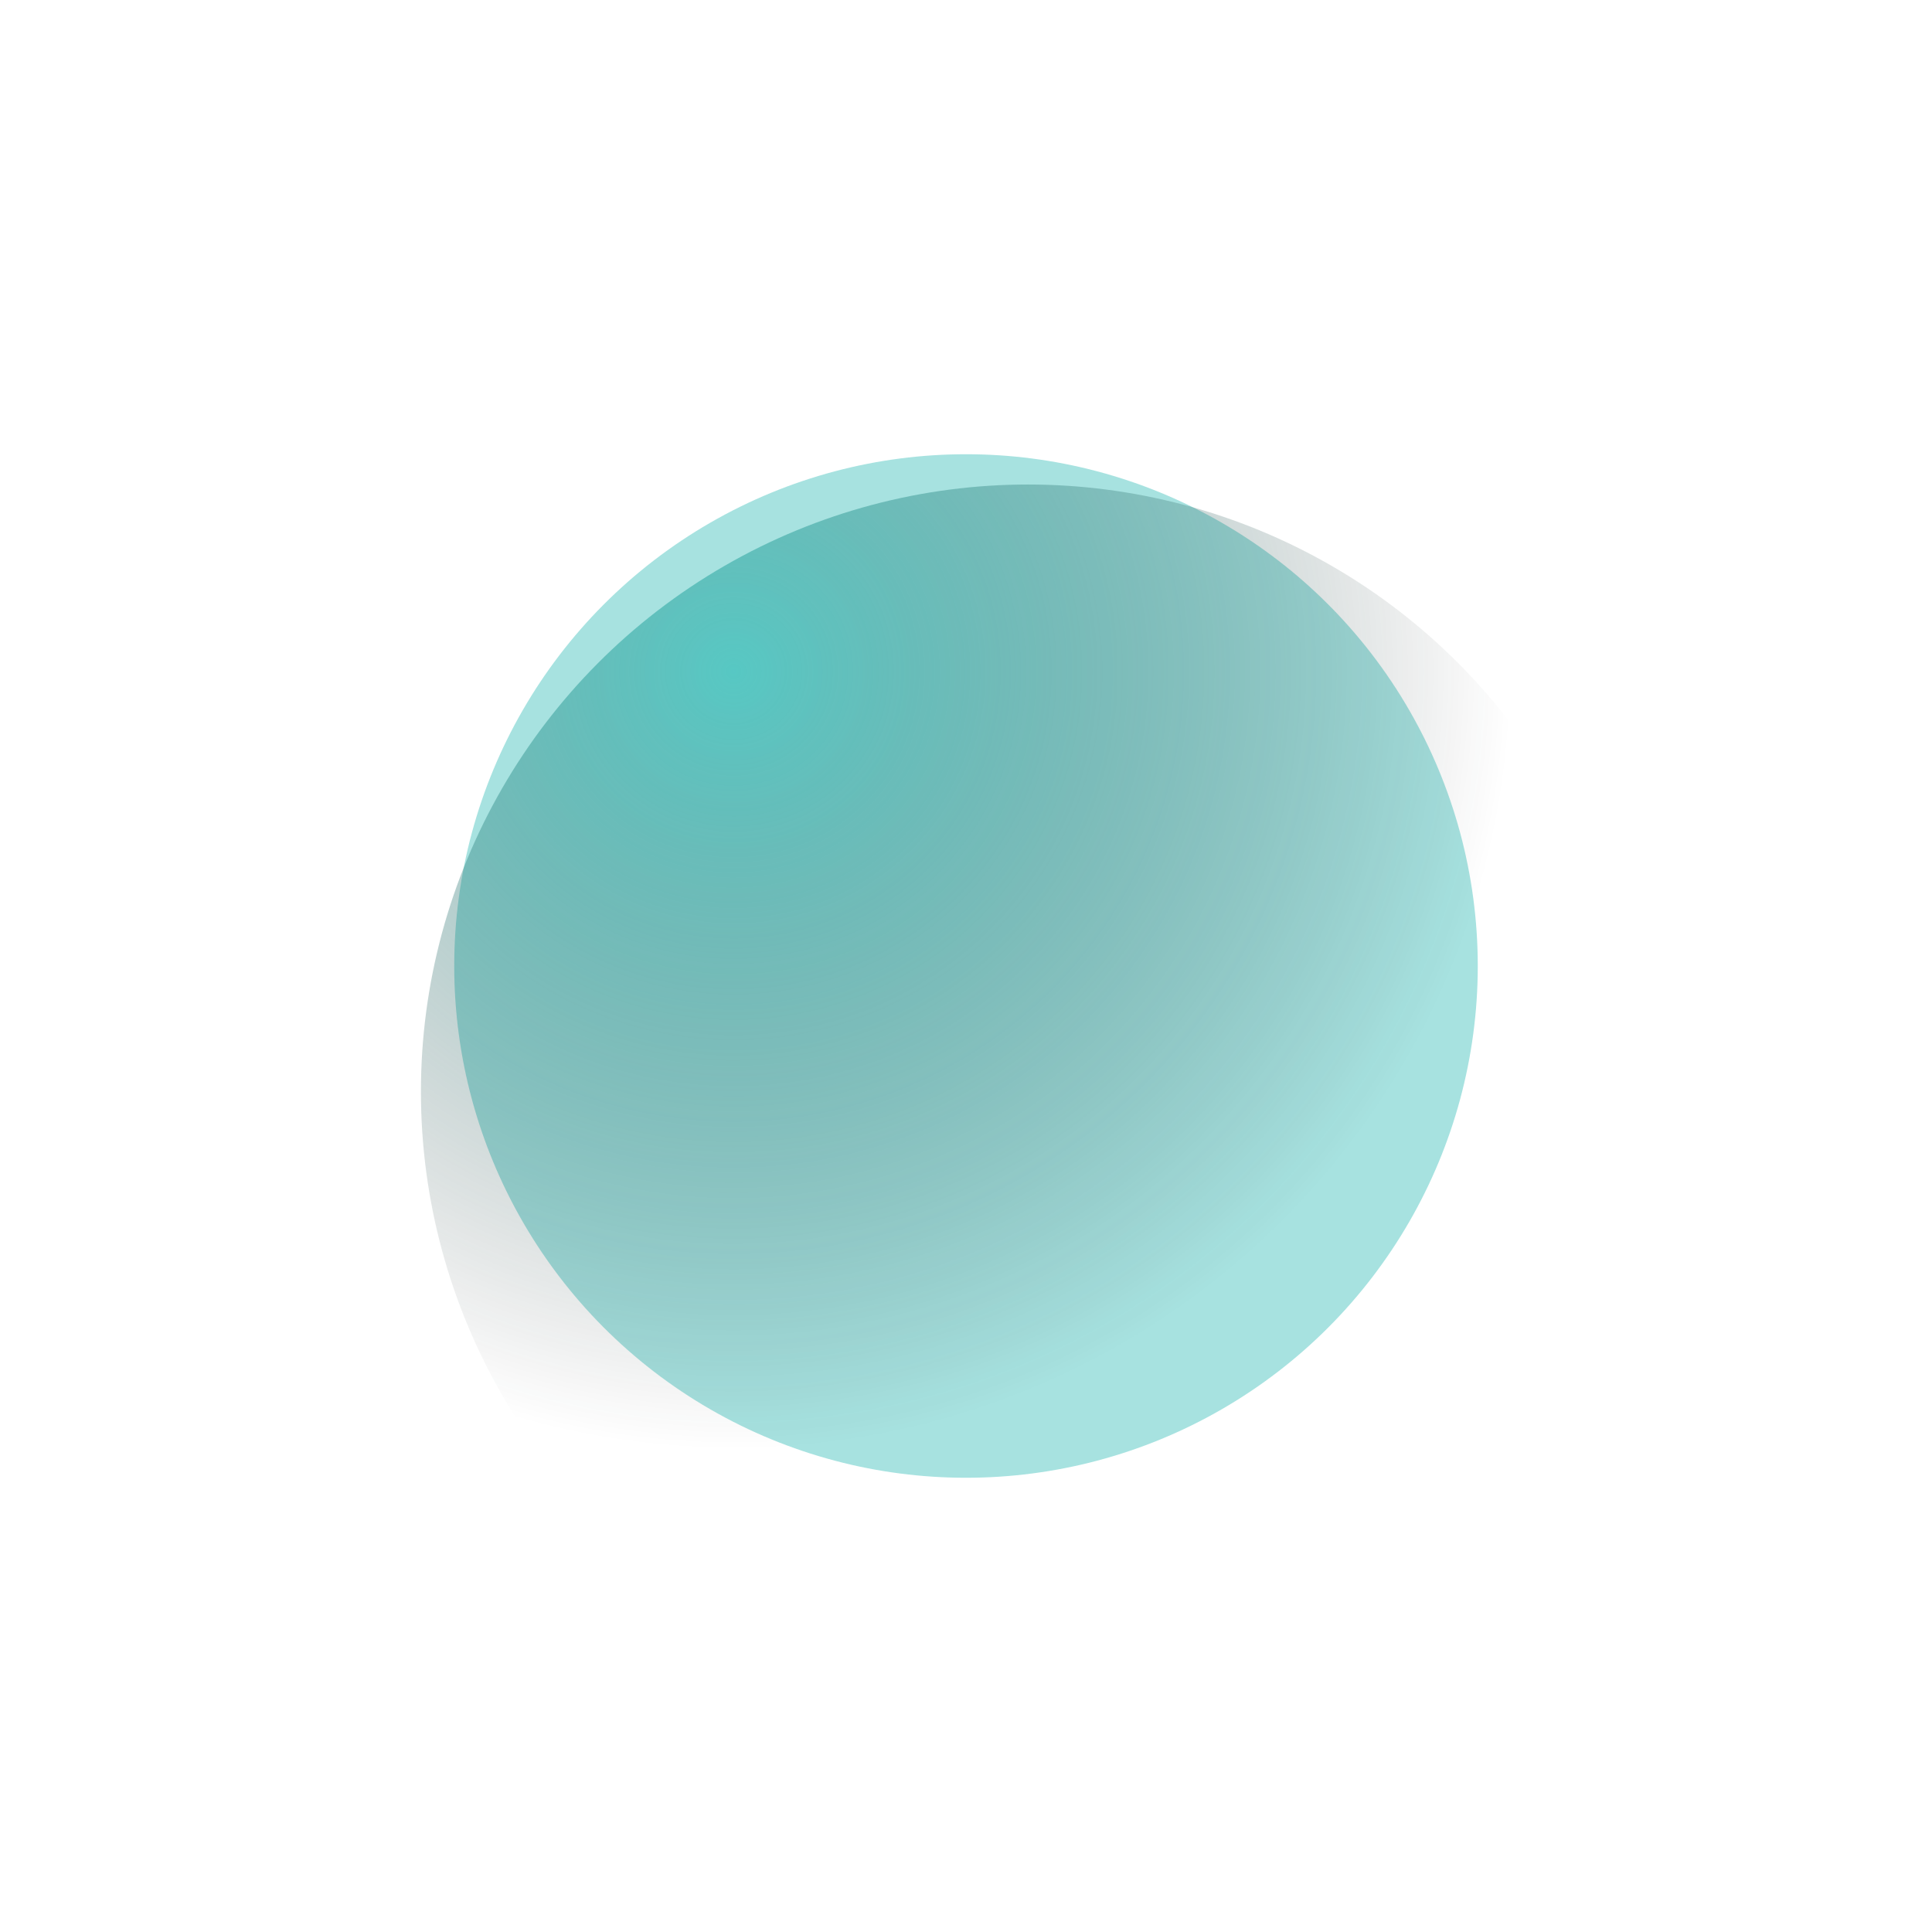 <svg width="1276" height="1276" viewBox="0 0 1276 1276" fill="none" xmlns="http://www.w3.org/2000/svg">
<g opacity="0.4" filter="url(#filter0_f_1419_23)">
<circle cx="638" cy="638" r="338" fill="#22B7B1"/>
</g>
<circle cx="679" cy="721" r="401" transform="rotate(180 679 721)" fill="url(#paint0_radial_1419_23)" fill-opacity="0.6"/>
<defs>
<filter id="filter0_f_1419_23" x="0" y="0" width="1276" height="1276" filterUnits="userSpaceOnUse" color-interpolation-filters="sRGB">
<feFlood flood-opacity="0" result="BackgroundImageFix"/>
<feBlend mode="normal" in="SourceGraphic" in2="BackgroundImageFix" result="shape"/>
<feGaussianBlur stdDeviation="150" result="effect1_foregroundBlur_1419_23"/>
</filter>
<radialGradient id="paint0_radial_1419_23" cx="0" cy="0" r="1" gradientUnits="userSpaceOnUse" gradientTransform="translate(874.5 1000) rotate(-135) scale(516.895)">
<stop stop-color="#22B7B1"/>
<stop offset="1" stop-color="#131313" stop-opacity="0"/>
</radialGradient>
</defs>
</svg>
